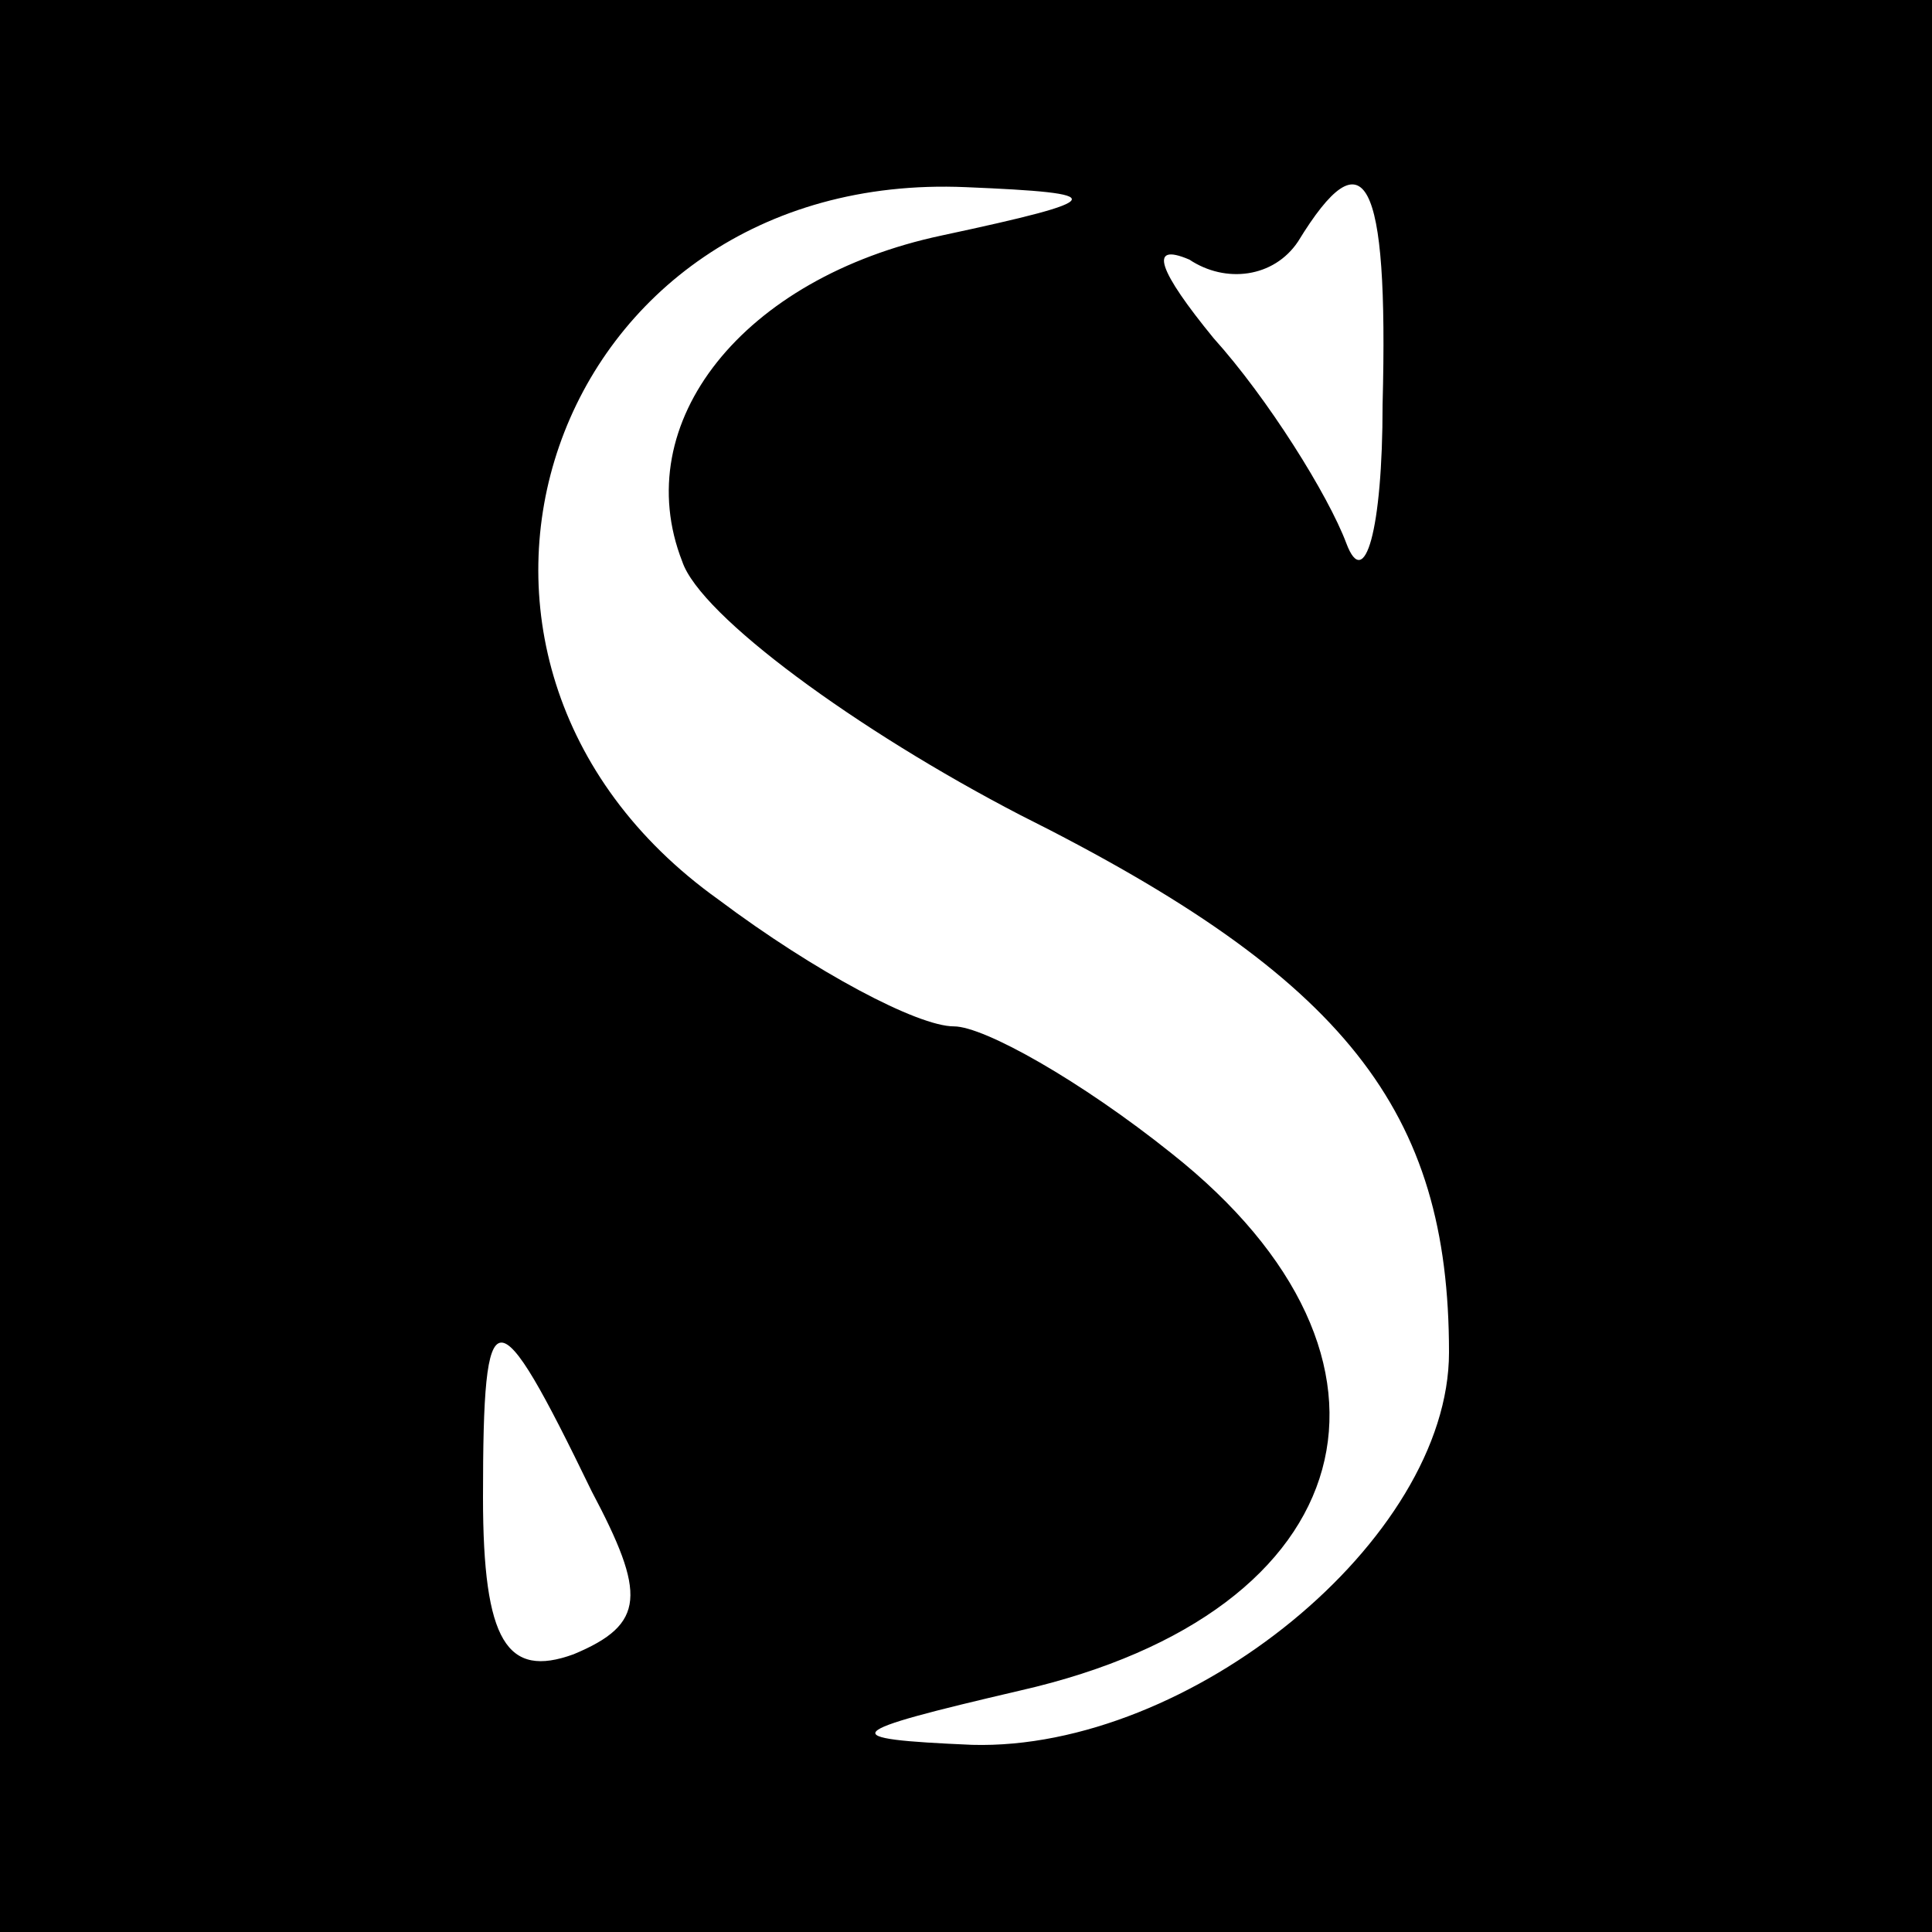 <svg xmlns="http://www.w3.org/2000/svg" width="42.667" height="42.667" viewBox="0 0 32 32"><path d="M0 16v16h32V0H0zM15.6 3.9c-3.3.7-5.2 3.1-4.3 5.4.3.9 2.9 2.8 5.6 4.2 5.4 2.7 7.1 4.9 7.1 8.9 0 3.1-4.3 6.6-7.9 6.5-2.3-.1-2.2-.2.8-.9 5.7-1.3 6.8-5.5 2.5-8.9-1.5-1.2-3.1-2.1-3.6-2.1-.6 0-2.3-.9-3.9-2.1-5.6-4-2.8-12.1 4.1-11.8 2.4.1 2.4.2-.4.8m7.3 2.8c0 2.1-.3 3.1-.6 2.3S21 6.6 20.1 5.6c-.9-1.1-1.1-1.6-.4-1.3.6.4 1.4.3 1.8-.3 1.1-1.8 1.5-1.1 1.4 2.7m-13.1 18c.9 1.7.9 2.2-.3 2.7-1.1.4-1.5-.2-1.5-2.6 0-3.4.2-3.4 1.8-.1"/></svg>